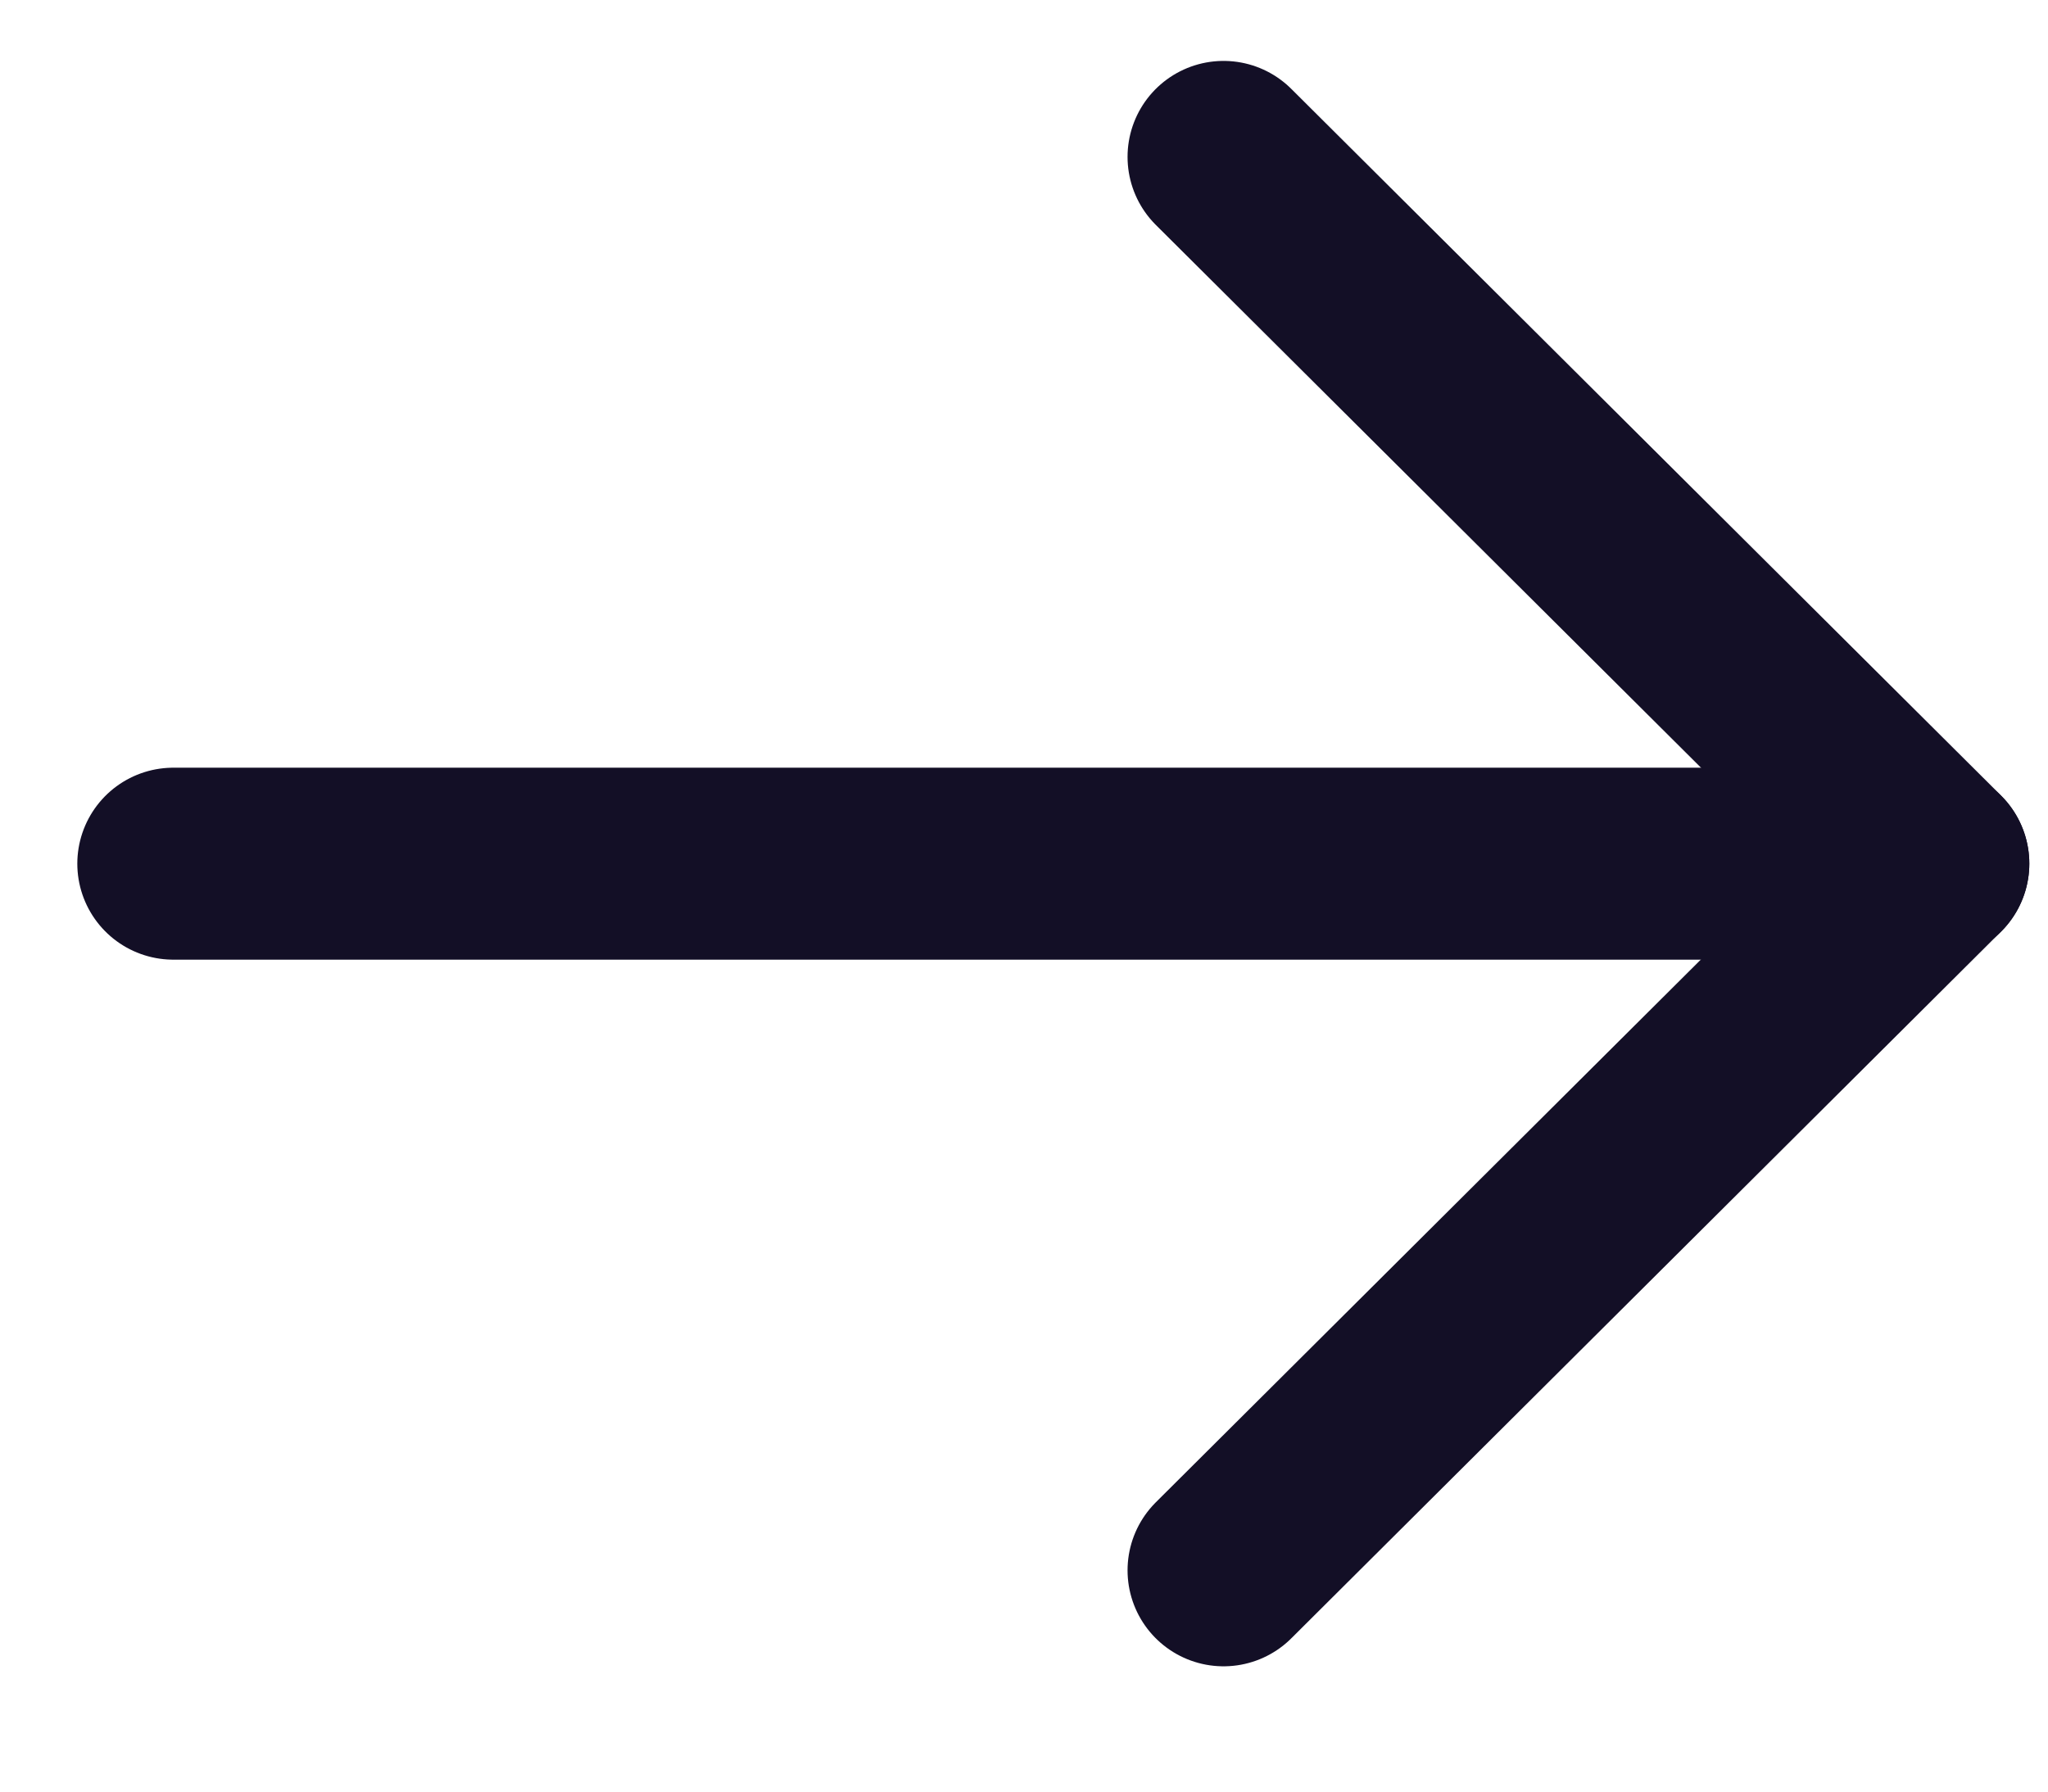 <svg width="16" height="14" viewBox="0 0 16 14" fill="none" xmlns="http://www.w3.org/2000/svg">
<path d="M15.104 6.749L1.354 6.749" stroke="#130F26" stroke-width="1.5" stroke-linecap="round" stroke-linejoin="round"/>
<path d="M9.559 1.226L15.104 6.748L9.559 12.271" stroke="#130F26" stroke-width="1.5" stroke-linecap="round" stroke-linejoin="round"/>
</svg>
